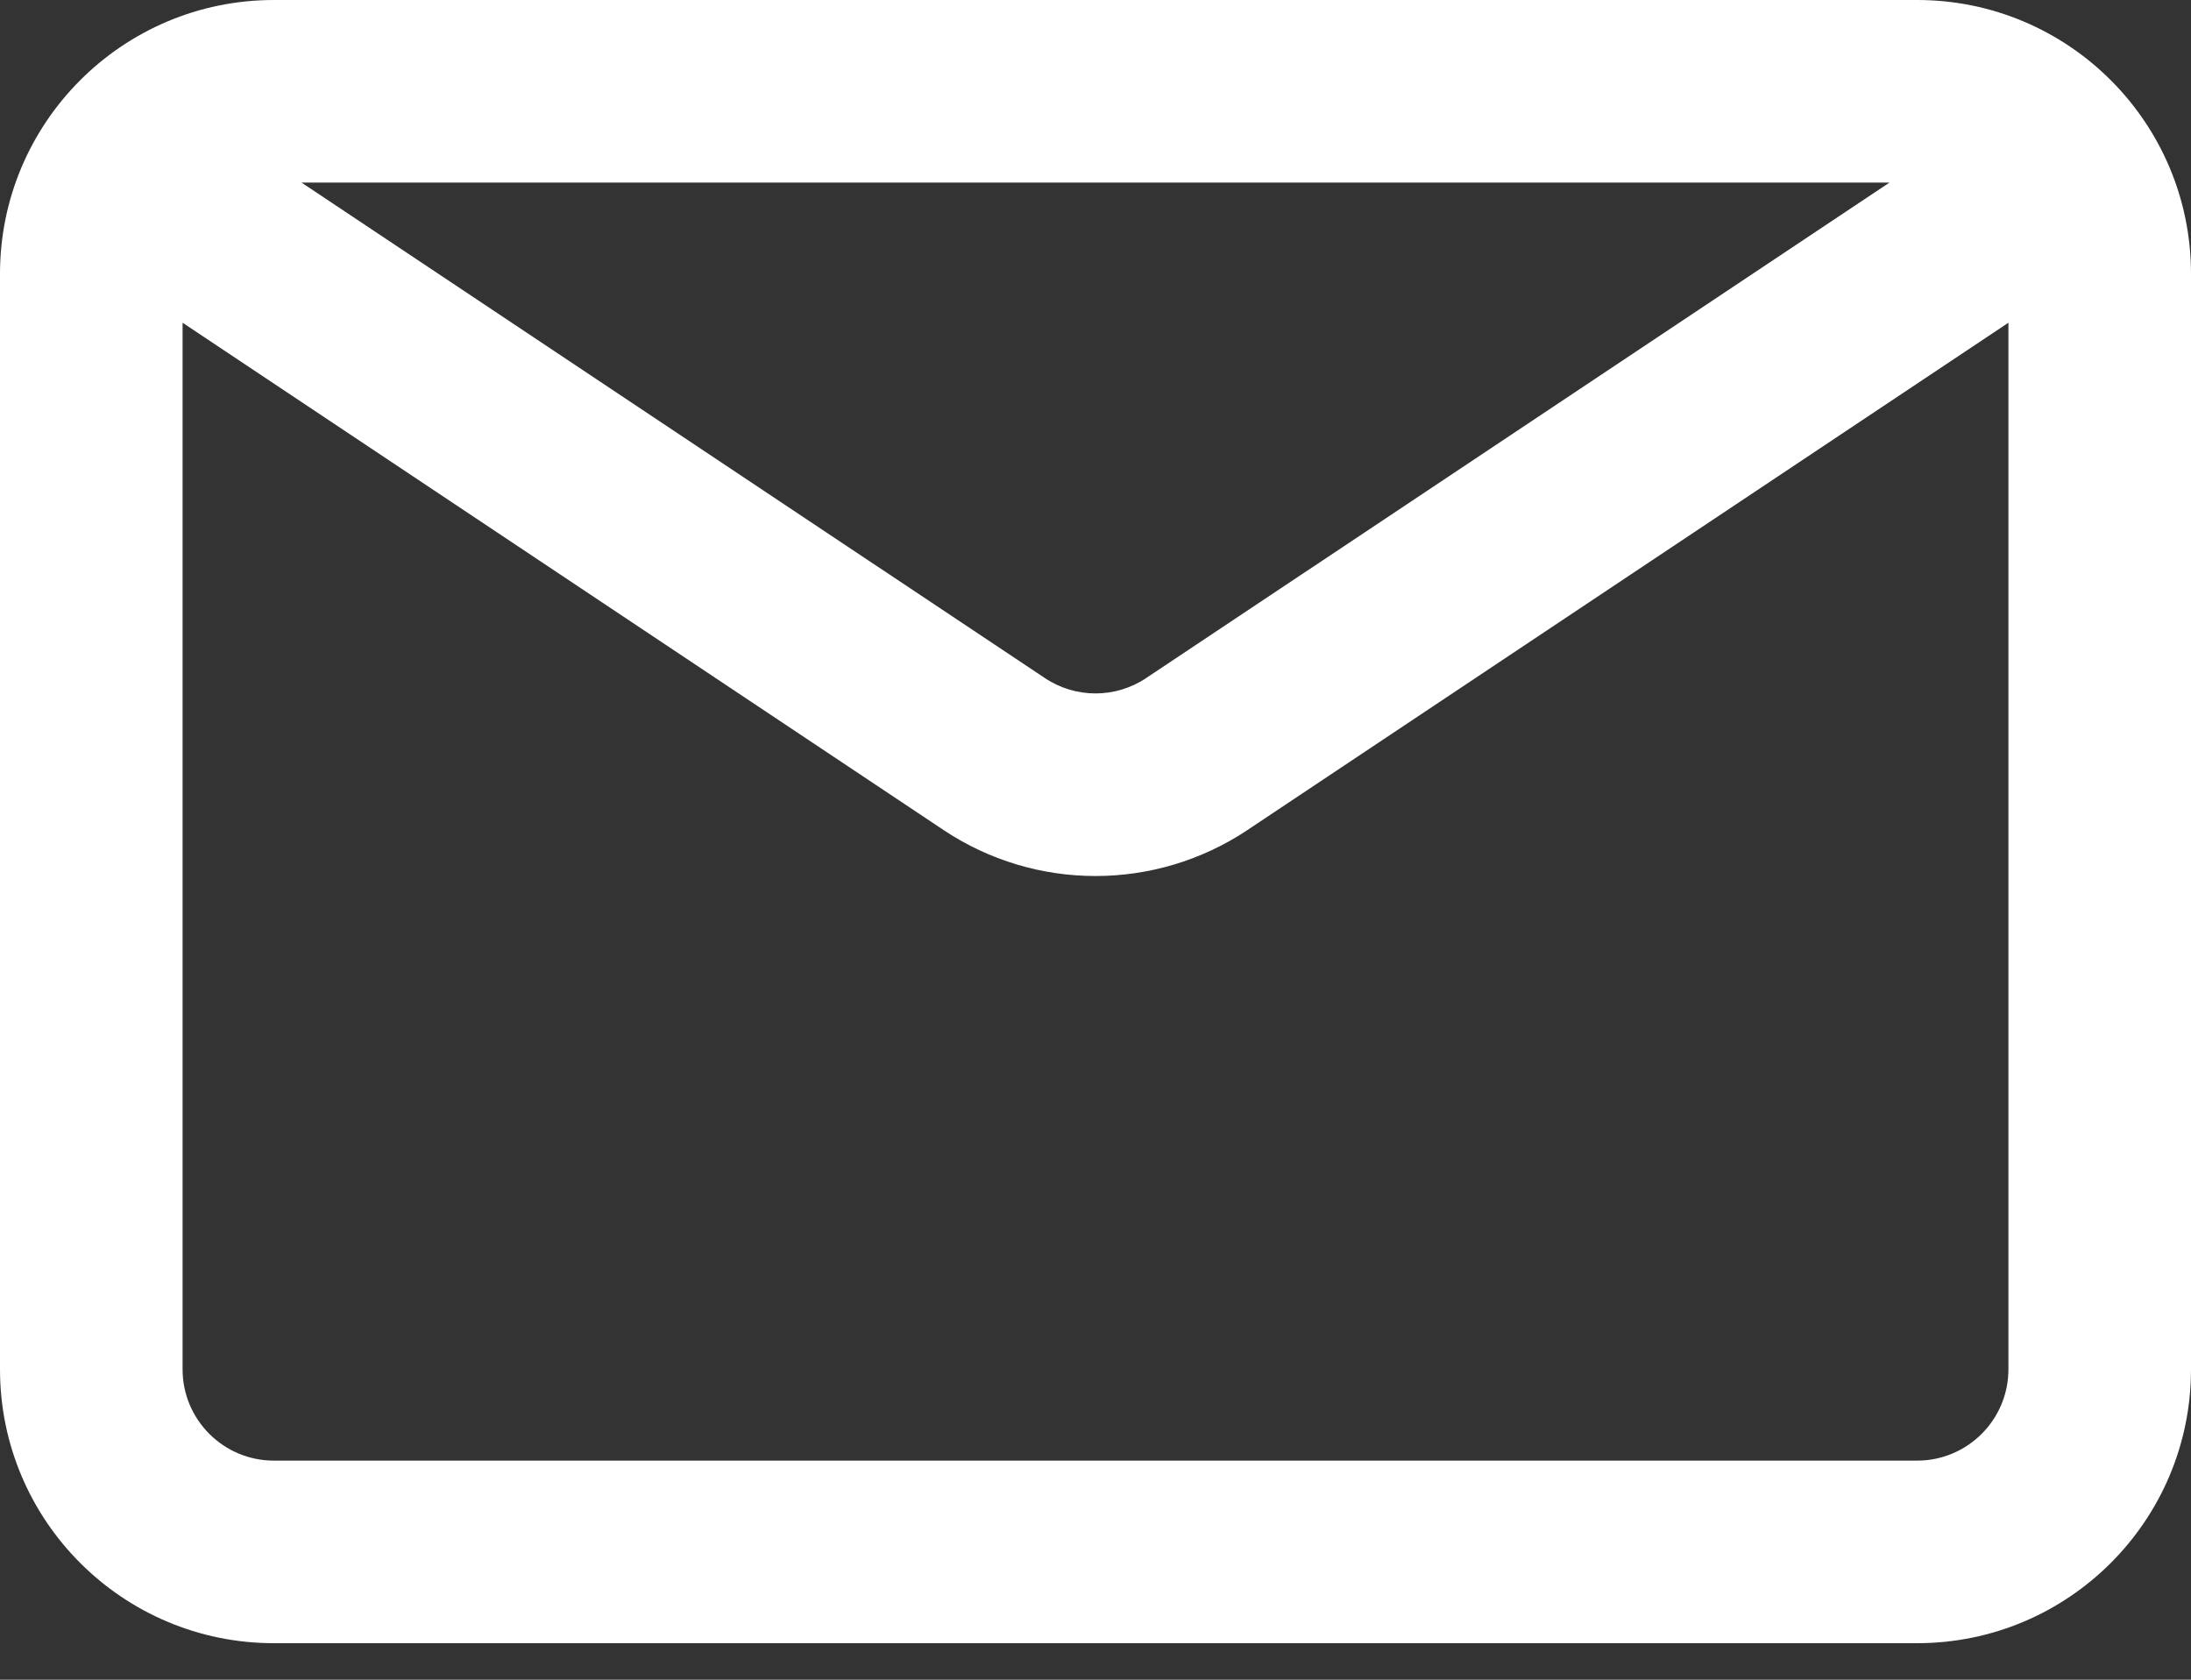 <?xml version="1.0" encoding="UTF-8"?> <svg xmlns="http://www.w3.org/2000/svg" width="30" height="23" viewBox="0 0 30 23" fill="none"><rect x="0" y="0" width="30" height="23" fill="#333333" stroke="none"/><path d="M3.75 0C1.679 0 0 1.679 0 3.75V18.75C0 20.821 1.679 22.5 3.75 22.5H26.25C28.321 22.5 30 20.821 30 18.75V3.75C30 1.679 28.321 0 26.25 0H3.75ZM2.5 4.419L12.92 11.366C14.18 12.205 15.82 12.205 17.08 11.366L27.5 4.419V18.75C27.5 19.44 26.94 20 26.25 20H3.75C3.06 20 2.5 19.44 2.5 18.75V4.419ZM25.872 2.5L15.693 9.285C15.274 9.565 14.726 9.565 14.307 9.285L4.128 2.5H25.872Z" fill="white"></path></svg> 
